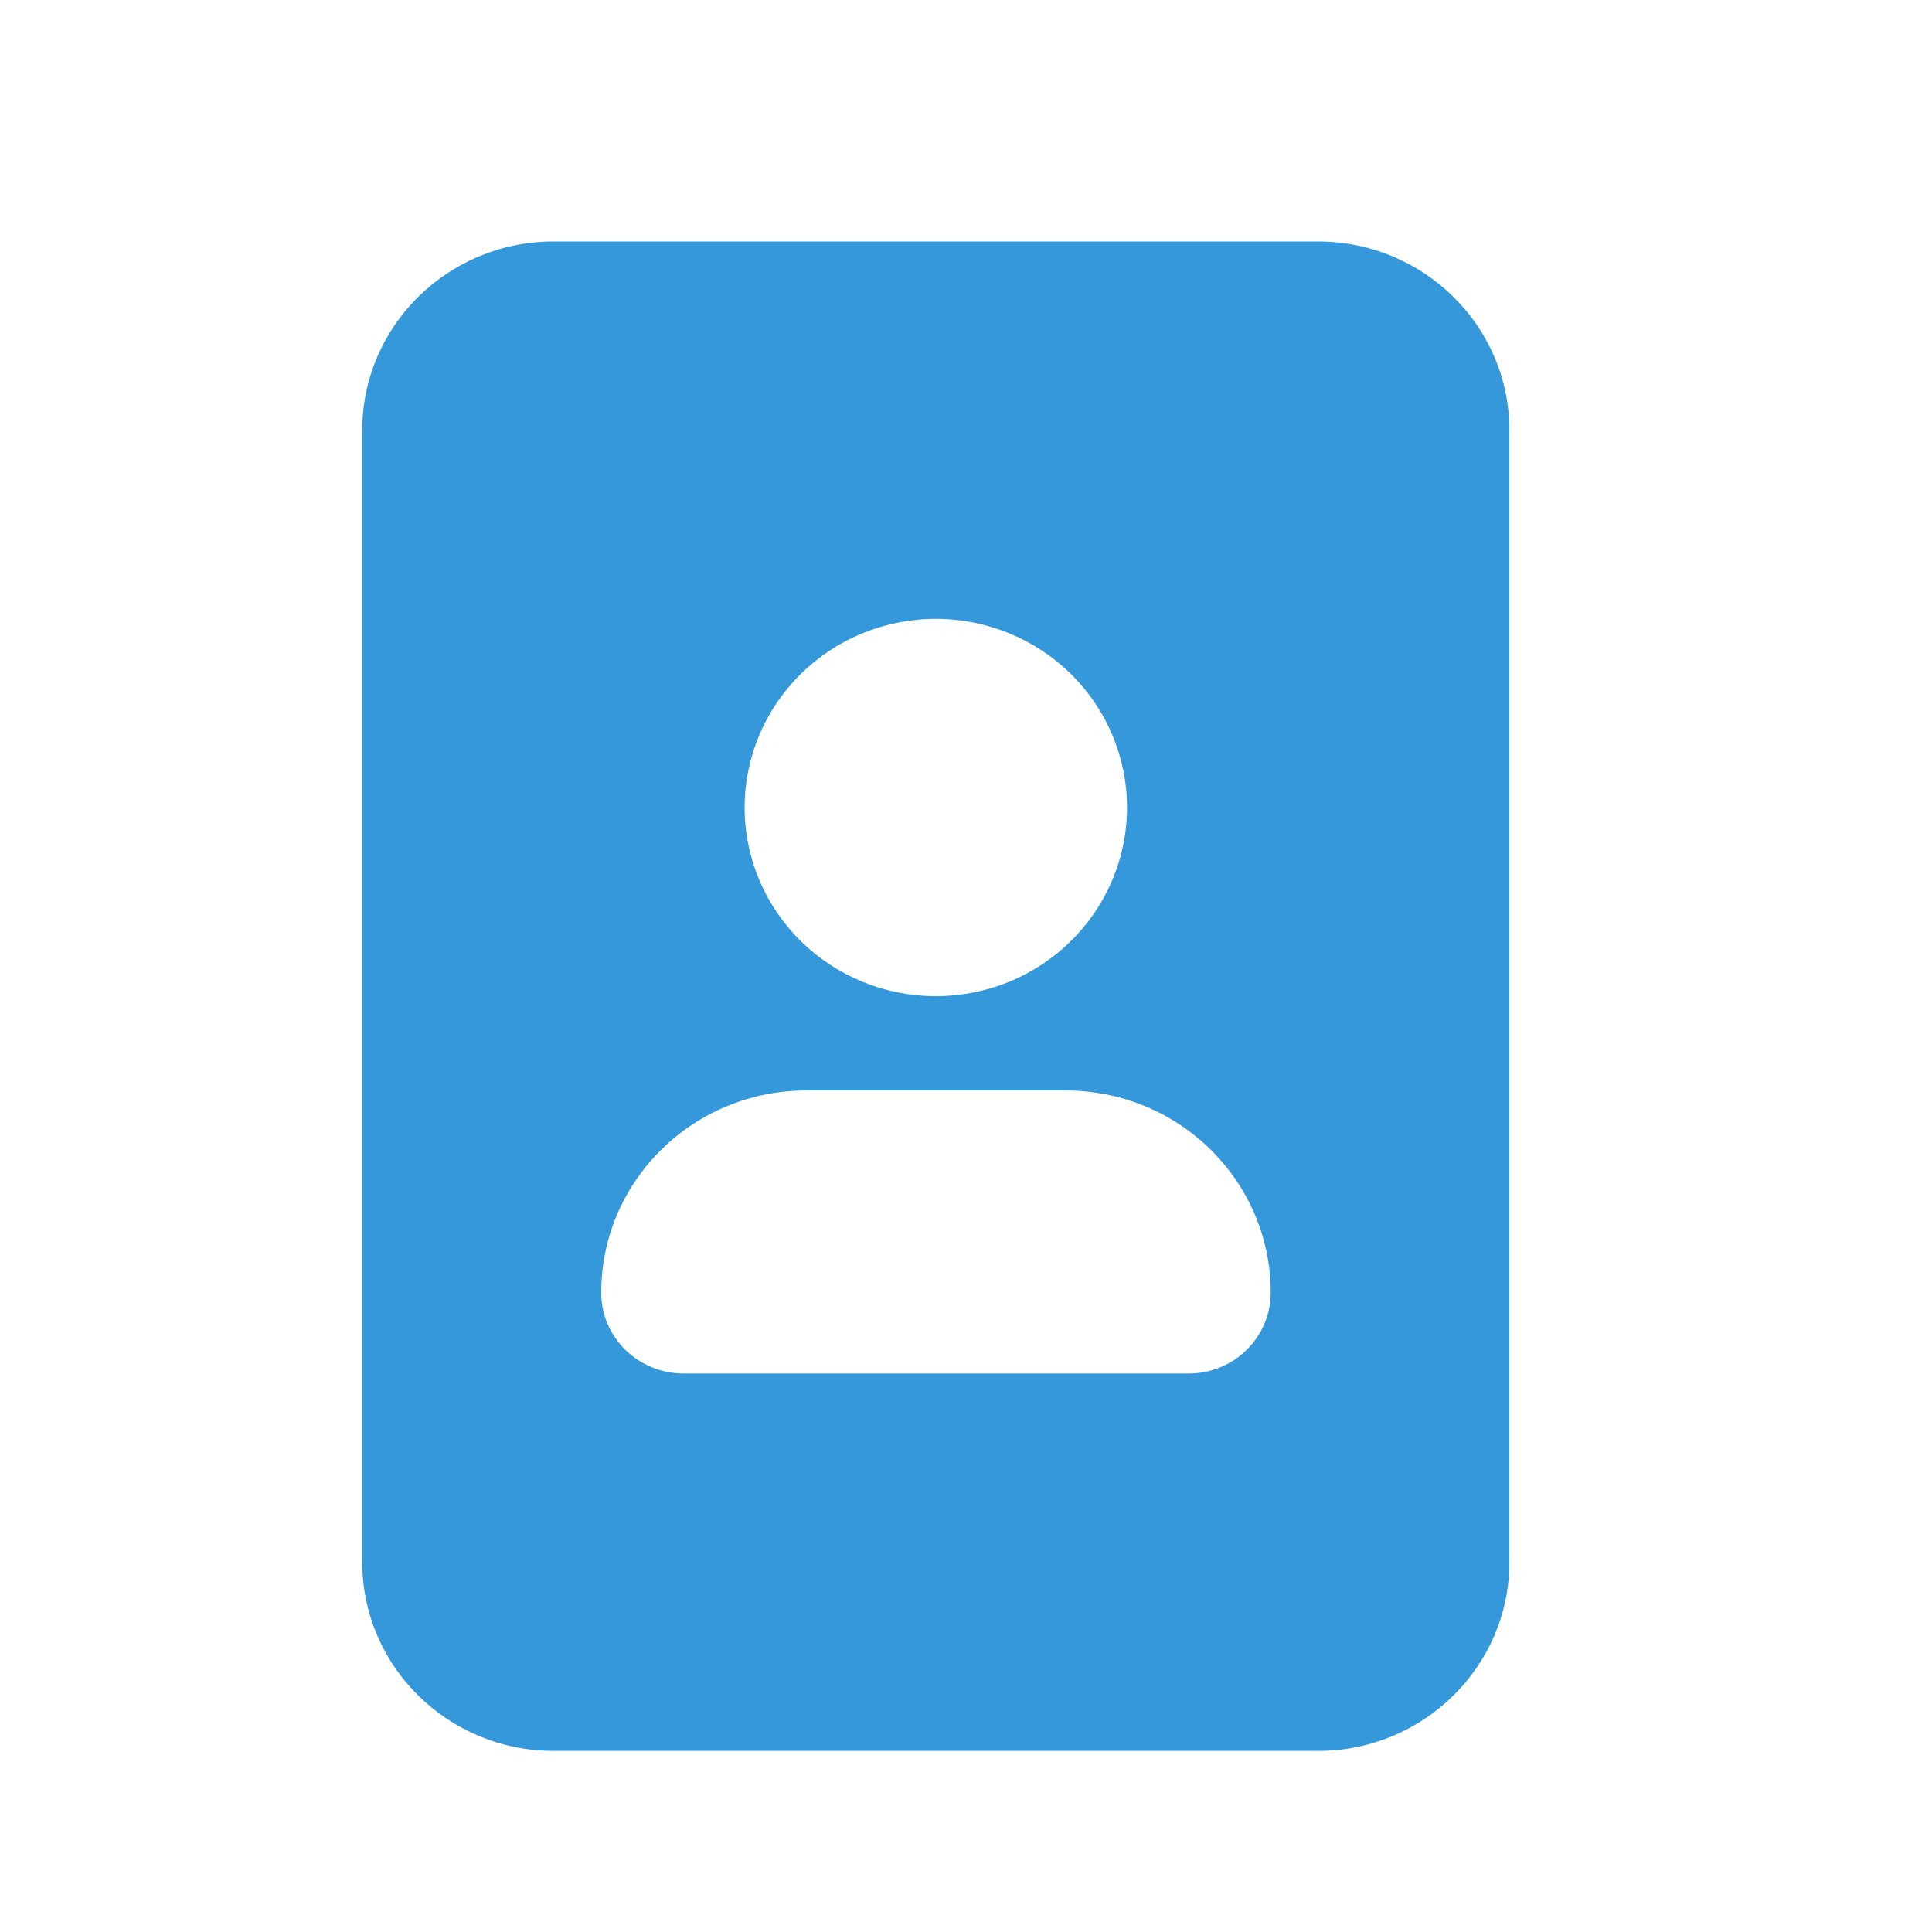 <svg width="32" height="32" viewBox="0 0 32 32" fill="none" xmlns="http://www.w3.org/2000/svg">
<rect width="32" height="32" fill="white"/>
<g clip-path="url(#clip0_2964_645)">
<path d="M25 7.125C25 5.401 23.58 4 21.833 4H9.167C7.42 4 6 5.401 6 7.125V25.875C6 27.599 7.42 29 9.167 29H21.833C23.58 29 25 27.599 25 25.875V7.125ZM12.333 13.375C12.333 12.546 12.667 11.751 13.261 11.165C13.855 10.579 14.66 10.25 15.5 10.25C16.34 10.25 17.145 10.579 17.739 11.165C18.333 11.751 18.667 12.546 18.667 13.375C18.667 14.204 18.333 14.999 17.739 15.585C17.145 16.171 16.34 16.5 15.5 16.5C14.66 16.5 13.855 16.171 13.261 15.585C12.667 14.999 12.333 14.204 12.333 13.375ZM9.958 21.412C9.958 19.561 11.477 18.062 13.353 18.062H17.652C19.528 18.062 21.047 19.561 21.047 21.412C21.047 22.149 20.438 22.75 19.691 22.75H11.324C10.567 22.75 9.958 22.149 9.958 21.412Z" fill="#3498DB"/>
</g>
<defs>
<clipPath id="clip0_2964_645">
<rect width="19" height="25" fill="white" transform="translate(6 4)"/>
</clipPath>
</defs>
</svg>
